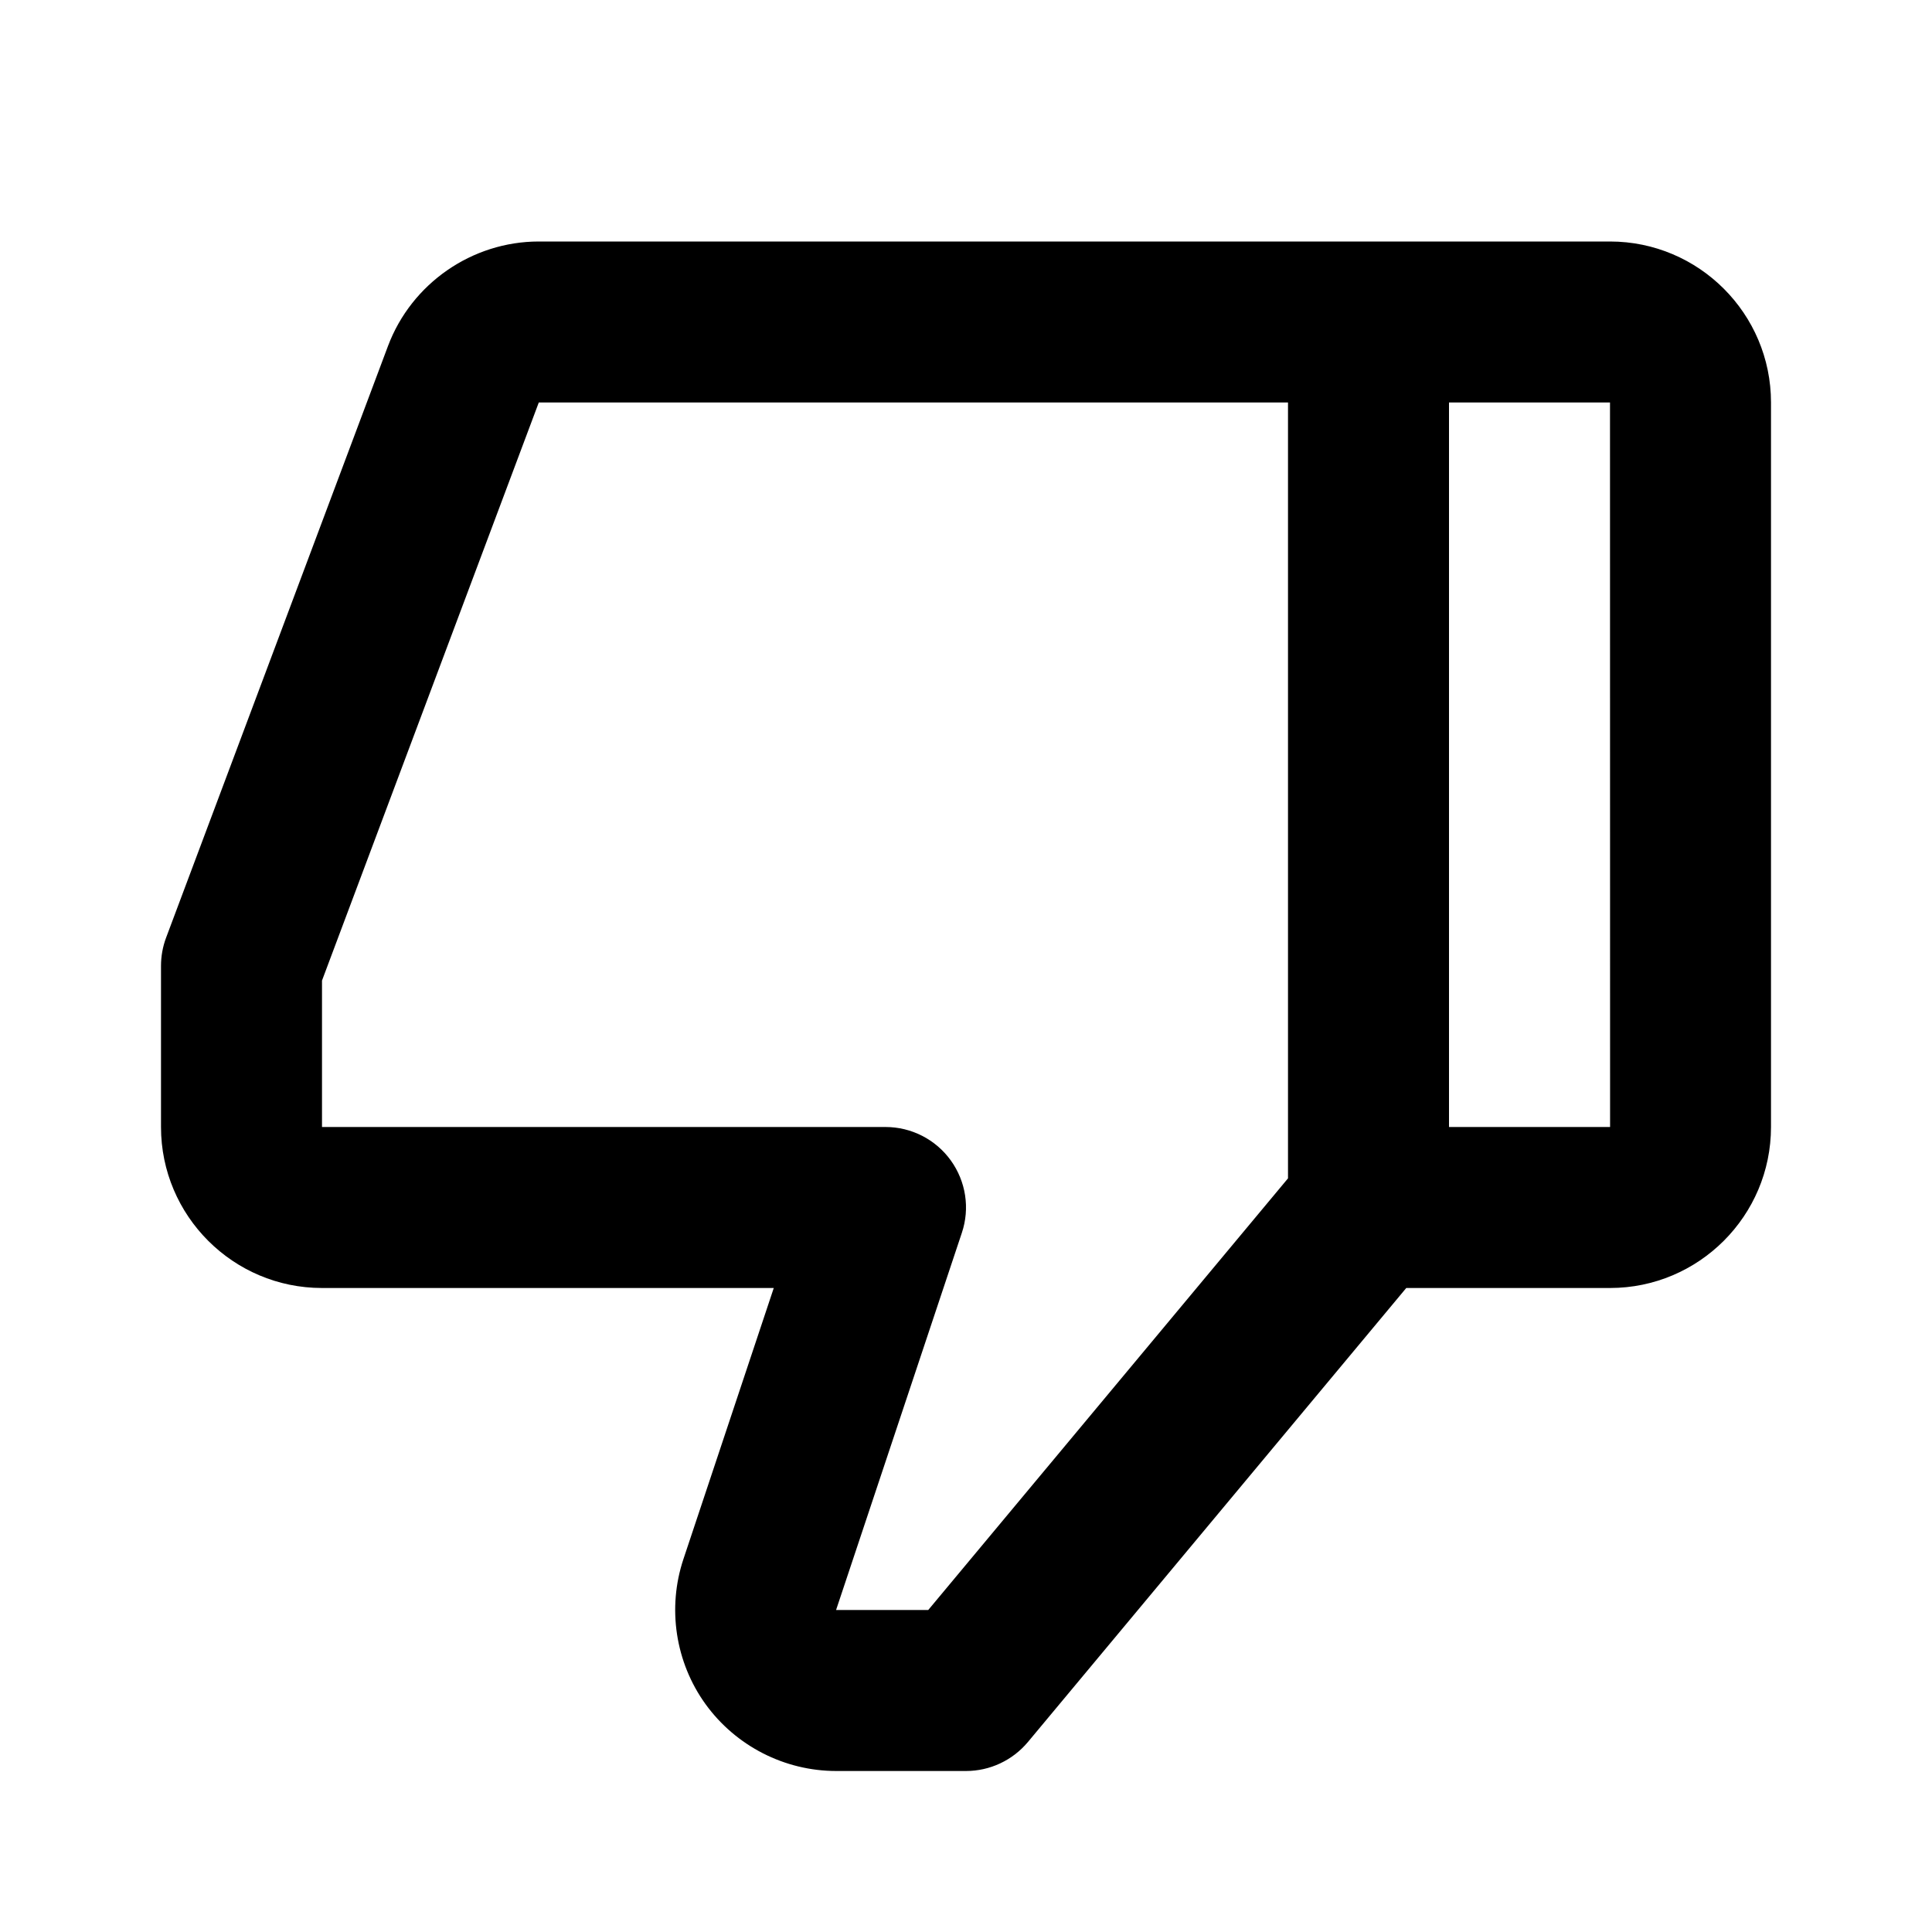 <?xml version="1.0" encoding="UTF-8"?>
<svg xmlns="http://www.w3.org/2000/svg" width="24" height="24" viewBox="0 0 24 24">
  <path d="M20,3h-3H6.693C5.864,3,5.112,3.521,4.82,4.298l-2.757,7.351C2.021,11.761,2,11.88,2,12v2c0,1.103,0.897,2,2,2h5.612 L8.49,19.367c-0.203,0.608-0.101,1.282,0.274,1.802C9.14,21.689,9.746,22,10.388,22H12c0.297,0,0.578-0.132,0.769-0.36l4.7-5.64 H20c1.103,0,2-0.897,2-2V5C22,3.897,21.103,3,20,3z M11.531,20h-1.145l1.562-4.684c0.103-0.305,0.051-0.64-0.137-0.901 C11.623,14.154,11.321,14,11,14H4v-1.819L6.693,5H16v9.638L11.531,20z M18,14V5h2l0.001,9H18z"></path>
</svg>
